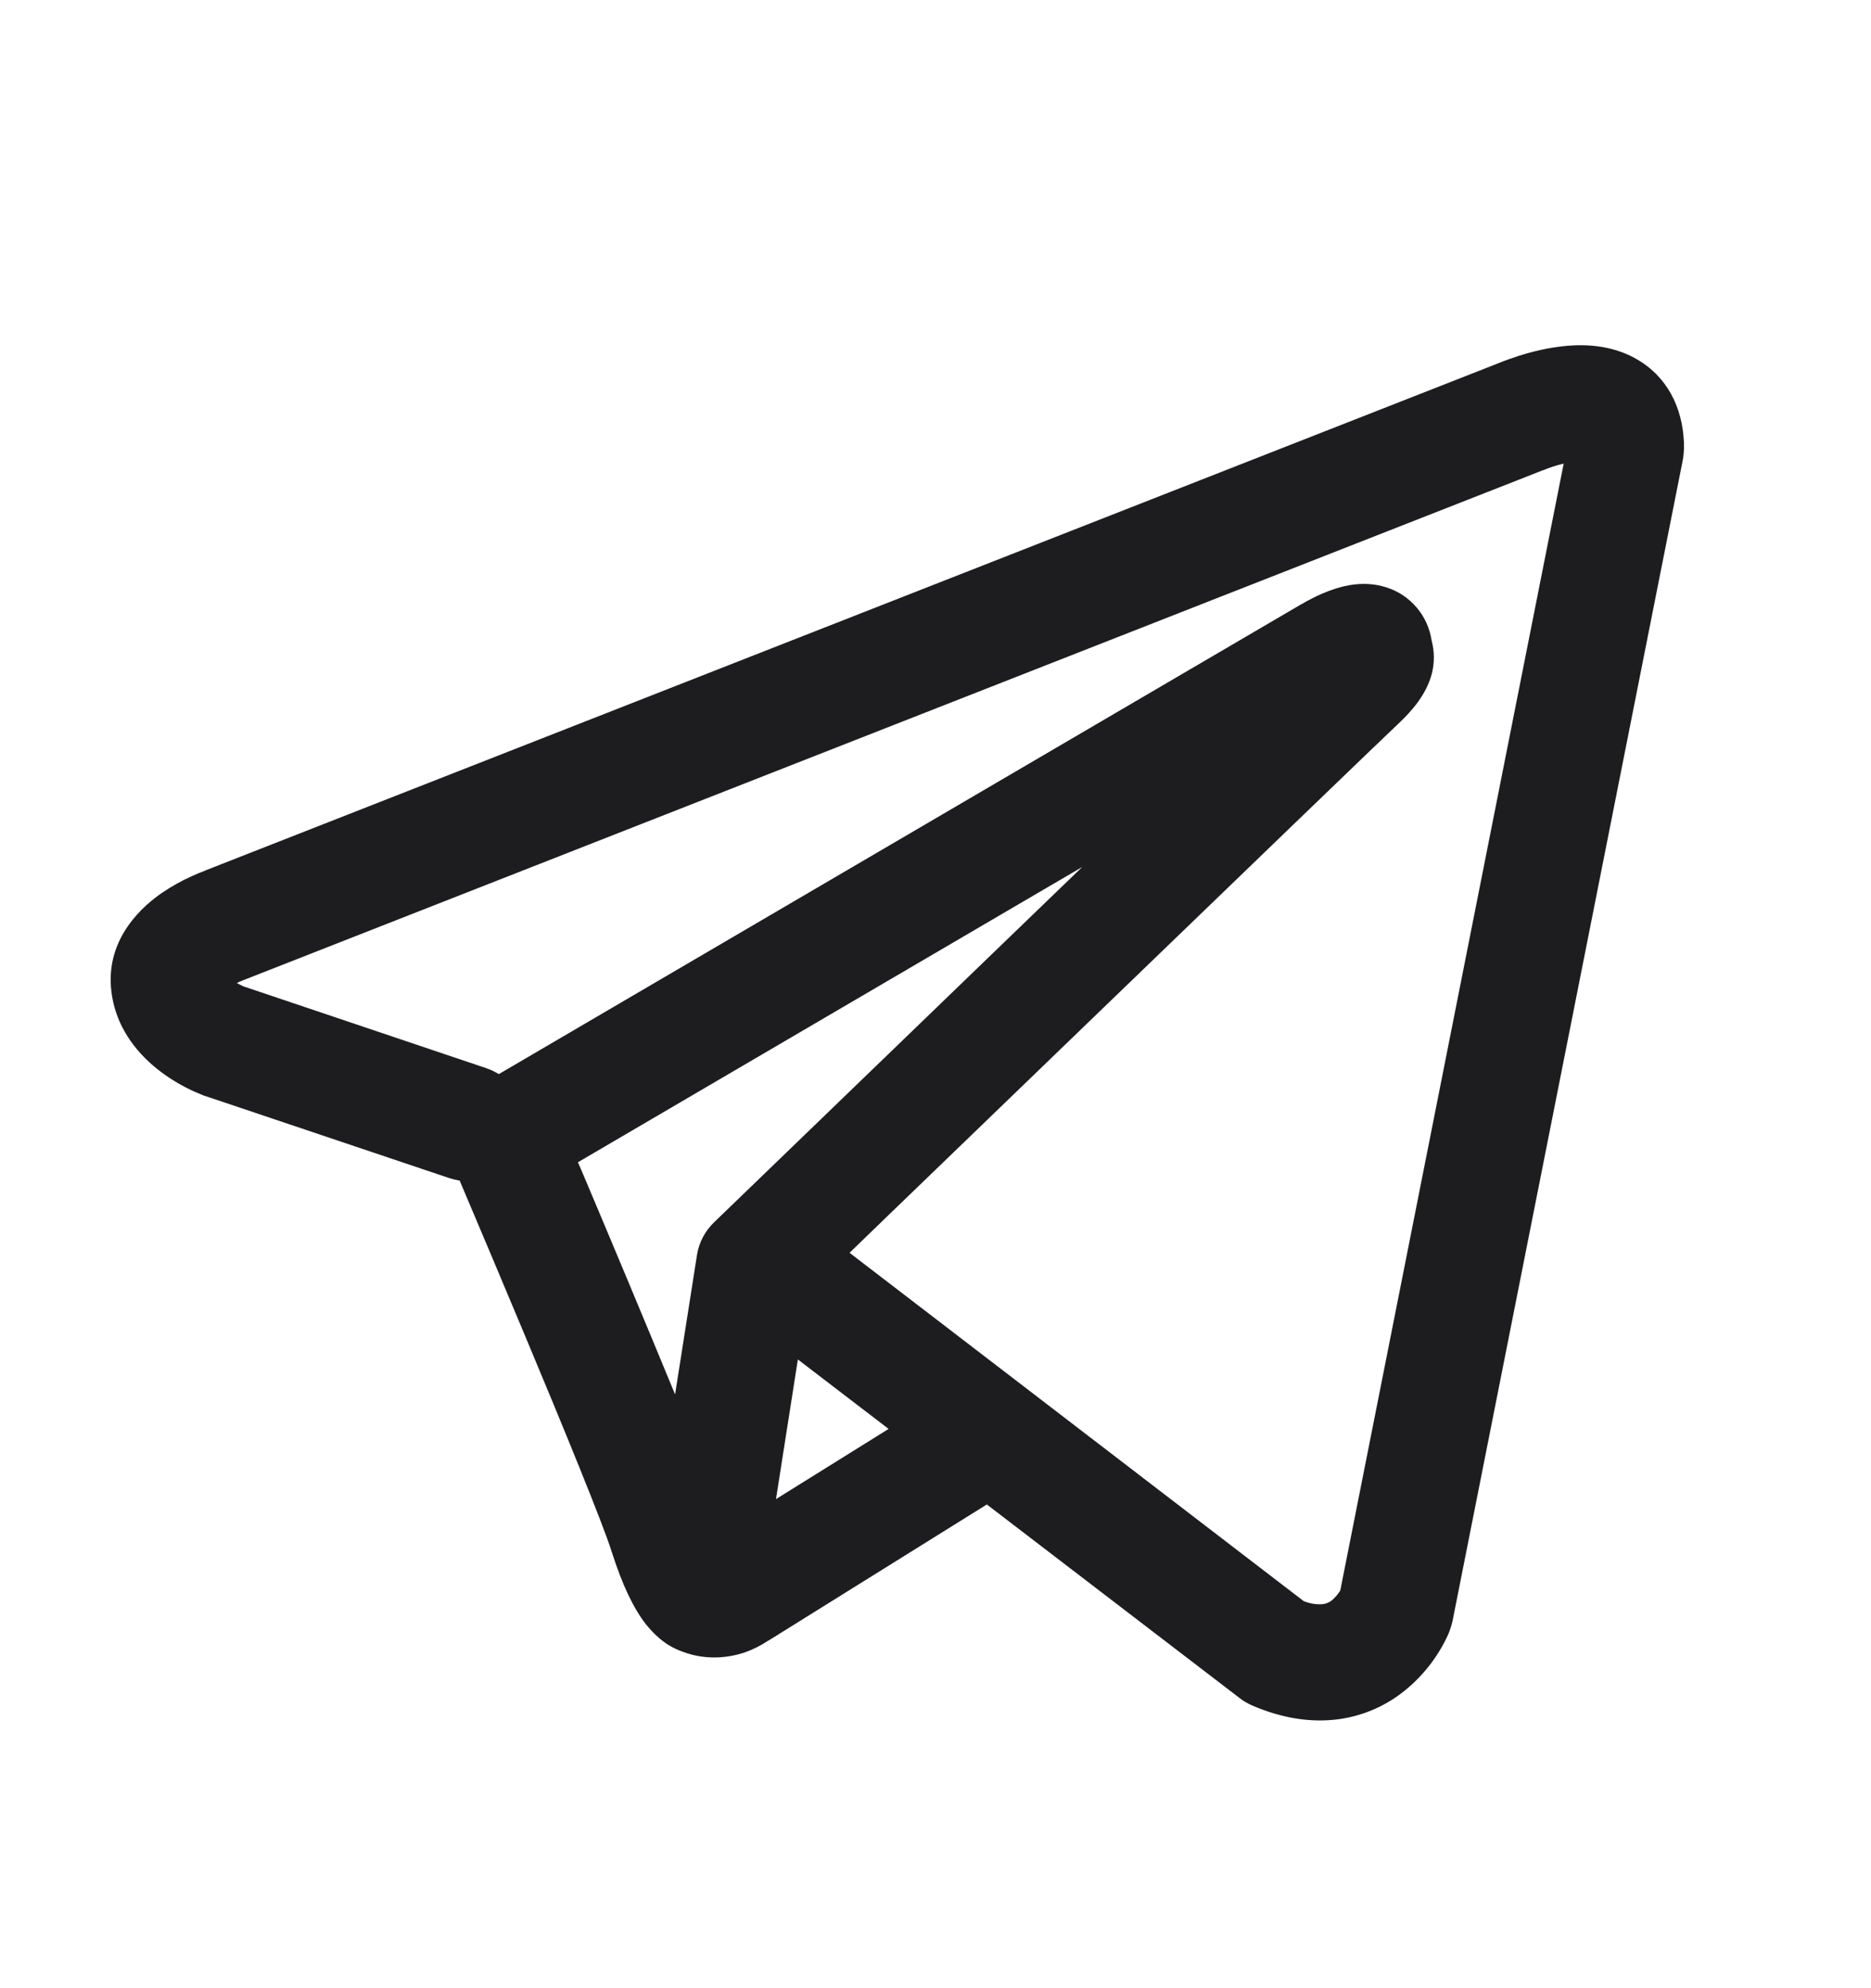 <?xml version="1.0" encoding="UTF-8"?> <svg xmlns="http://www.w3.org/2000/svg" width="16" height="17" viewBox="0 0 16 17" fill="none"><g clip-path="url(#clip0_2005_1139)"><path fill-rule="evenodd" clip-rule="evenodd" d="M3.844 10.074C3.873 10.083 3.902 10.09 3.931 10.095C4.118 10.536 4.304 10.977 4.489 11.419C4.822 12.214 5.157 13.032 5.231 13.268C5.323 13.557 5.419 13.755 5.525 13.89C5.58 13.958 5.643 14.019 5.717 14.066C5.756 14.089 5.797 14.109 5.84 14.124C6.052 14.203 6.245 14.17 6.366 14.13C6.437 14.105 6.504 14.072 6.567 14.03L6.57 14.029L8.439 12.864L10.599 14.518C10.63 14.543 10.665 14.563 10.702 14.58C10.961 14.693 11.212 14.732 11.449 14.7C11.685 14.667 11.872 14.569 12.011 14.457C12.171 14.328 12.299 14.163 12.384 13.976L12.39 13.961L12.392 13.956L12.394 13.953V13.952L12.394 13.951C12.405 13.922 12.414 13.893 12.421 13.863L14.392 3.926C14.397 3.894 14.4 3.862 14.401 3.829C14.401 3.538 14.291 3.261 14.034 3.094C13.813 2.95 13.568 2.944 13.412 2.956C13.245 2.969 13.091 3.01 12.987 3.043C12.929 3.062 12.871 3.082 12.815 3.105L12.808 3.108L1.753 7.444L1.752 7.445C1.715 7.459 1.678 7.474 1.642 7.491C1.554 7.53 1.47 7.577 1.39 7.631C1.24 7.733 0.894 8.015 0.953 8.481C0.999 8.851 1.253 9.079 1.409 9.189C1.493 9.249 1.574 9.292 1.634 9.321C1.66 9.334 1.717 9.356 1.741 9.367L1.748 9.369L3.844 10.074ZM13.194 4.021H13.193L13.176 4.028L2.109 8.37L2.091 8.377L2.085 8.379C2.064 8.387 2.045 8.396 2.025 8.405C2.044 8.416 2.063 8.425 2.082 8.434L4.16 9.134C4.197 9.147 4.232 9.164 4.266 9.184L11.129 5.166L11.136 5.163C11.162 5.147 11.19 5.132 11.218 5.118C11.265 5.093 11.341 5.058 11.427 5.031C11.487 5.013 11.663 4.96 11.854 5.022C11.955 5.053 12.045 5.113 12.114 5.194C12.183 5.274 12.227 5.373 12.243 5.478C12.267 5.569 12.268 5.666 12.245 5.758C12.198 5.94 12.072 6.081 11.956 6.19C11.857 6.282 10.569 7.523 9.3 8.748L7.572 10.415L7.265 10.712L11.148 13.69C11.201 13.712 11.258 13.721 11.314 13.716C11.343 13.712 11.37 13.7 11.392 13.682C11.418 13.659 11.441 13.632 11.46 13.602L11.461 13.602L13.372 3.964C13.312 3.978 13.253 3.997 13.196 4.021L13.194 4.021ZM7.599 12.218L6.823 11.624L6.636 12.818L7.599 12.218ZM6.112 10.446L6.883 9.702L8.611 8.034L9.255 7.413L4.942 9.938L4.966 9.992C5.238 10.635 5.507 11.278 5.773 11.923L5.96 10.733C5.977 10.622 6.031 10.522 6.112 10.446Z" fill="#1D1D1F"></path></g><defs><clipPath id="clip0_2005_1139"><rect width="15.873" height="15.873" fill="white" transform="translate(0.016 0.802)"></rect></clipPath></defs></svg> 